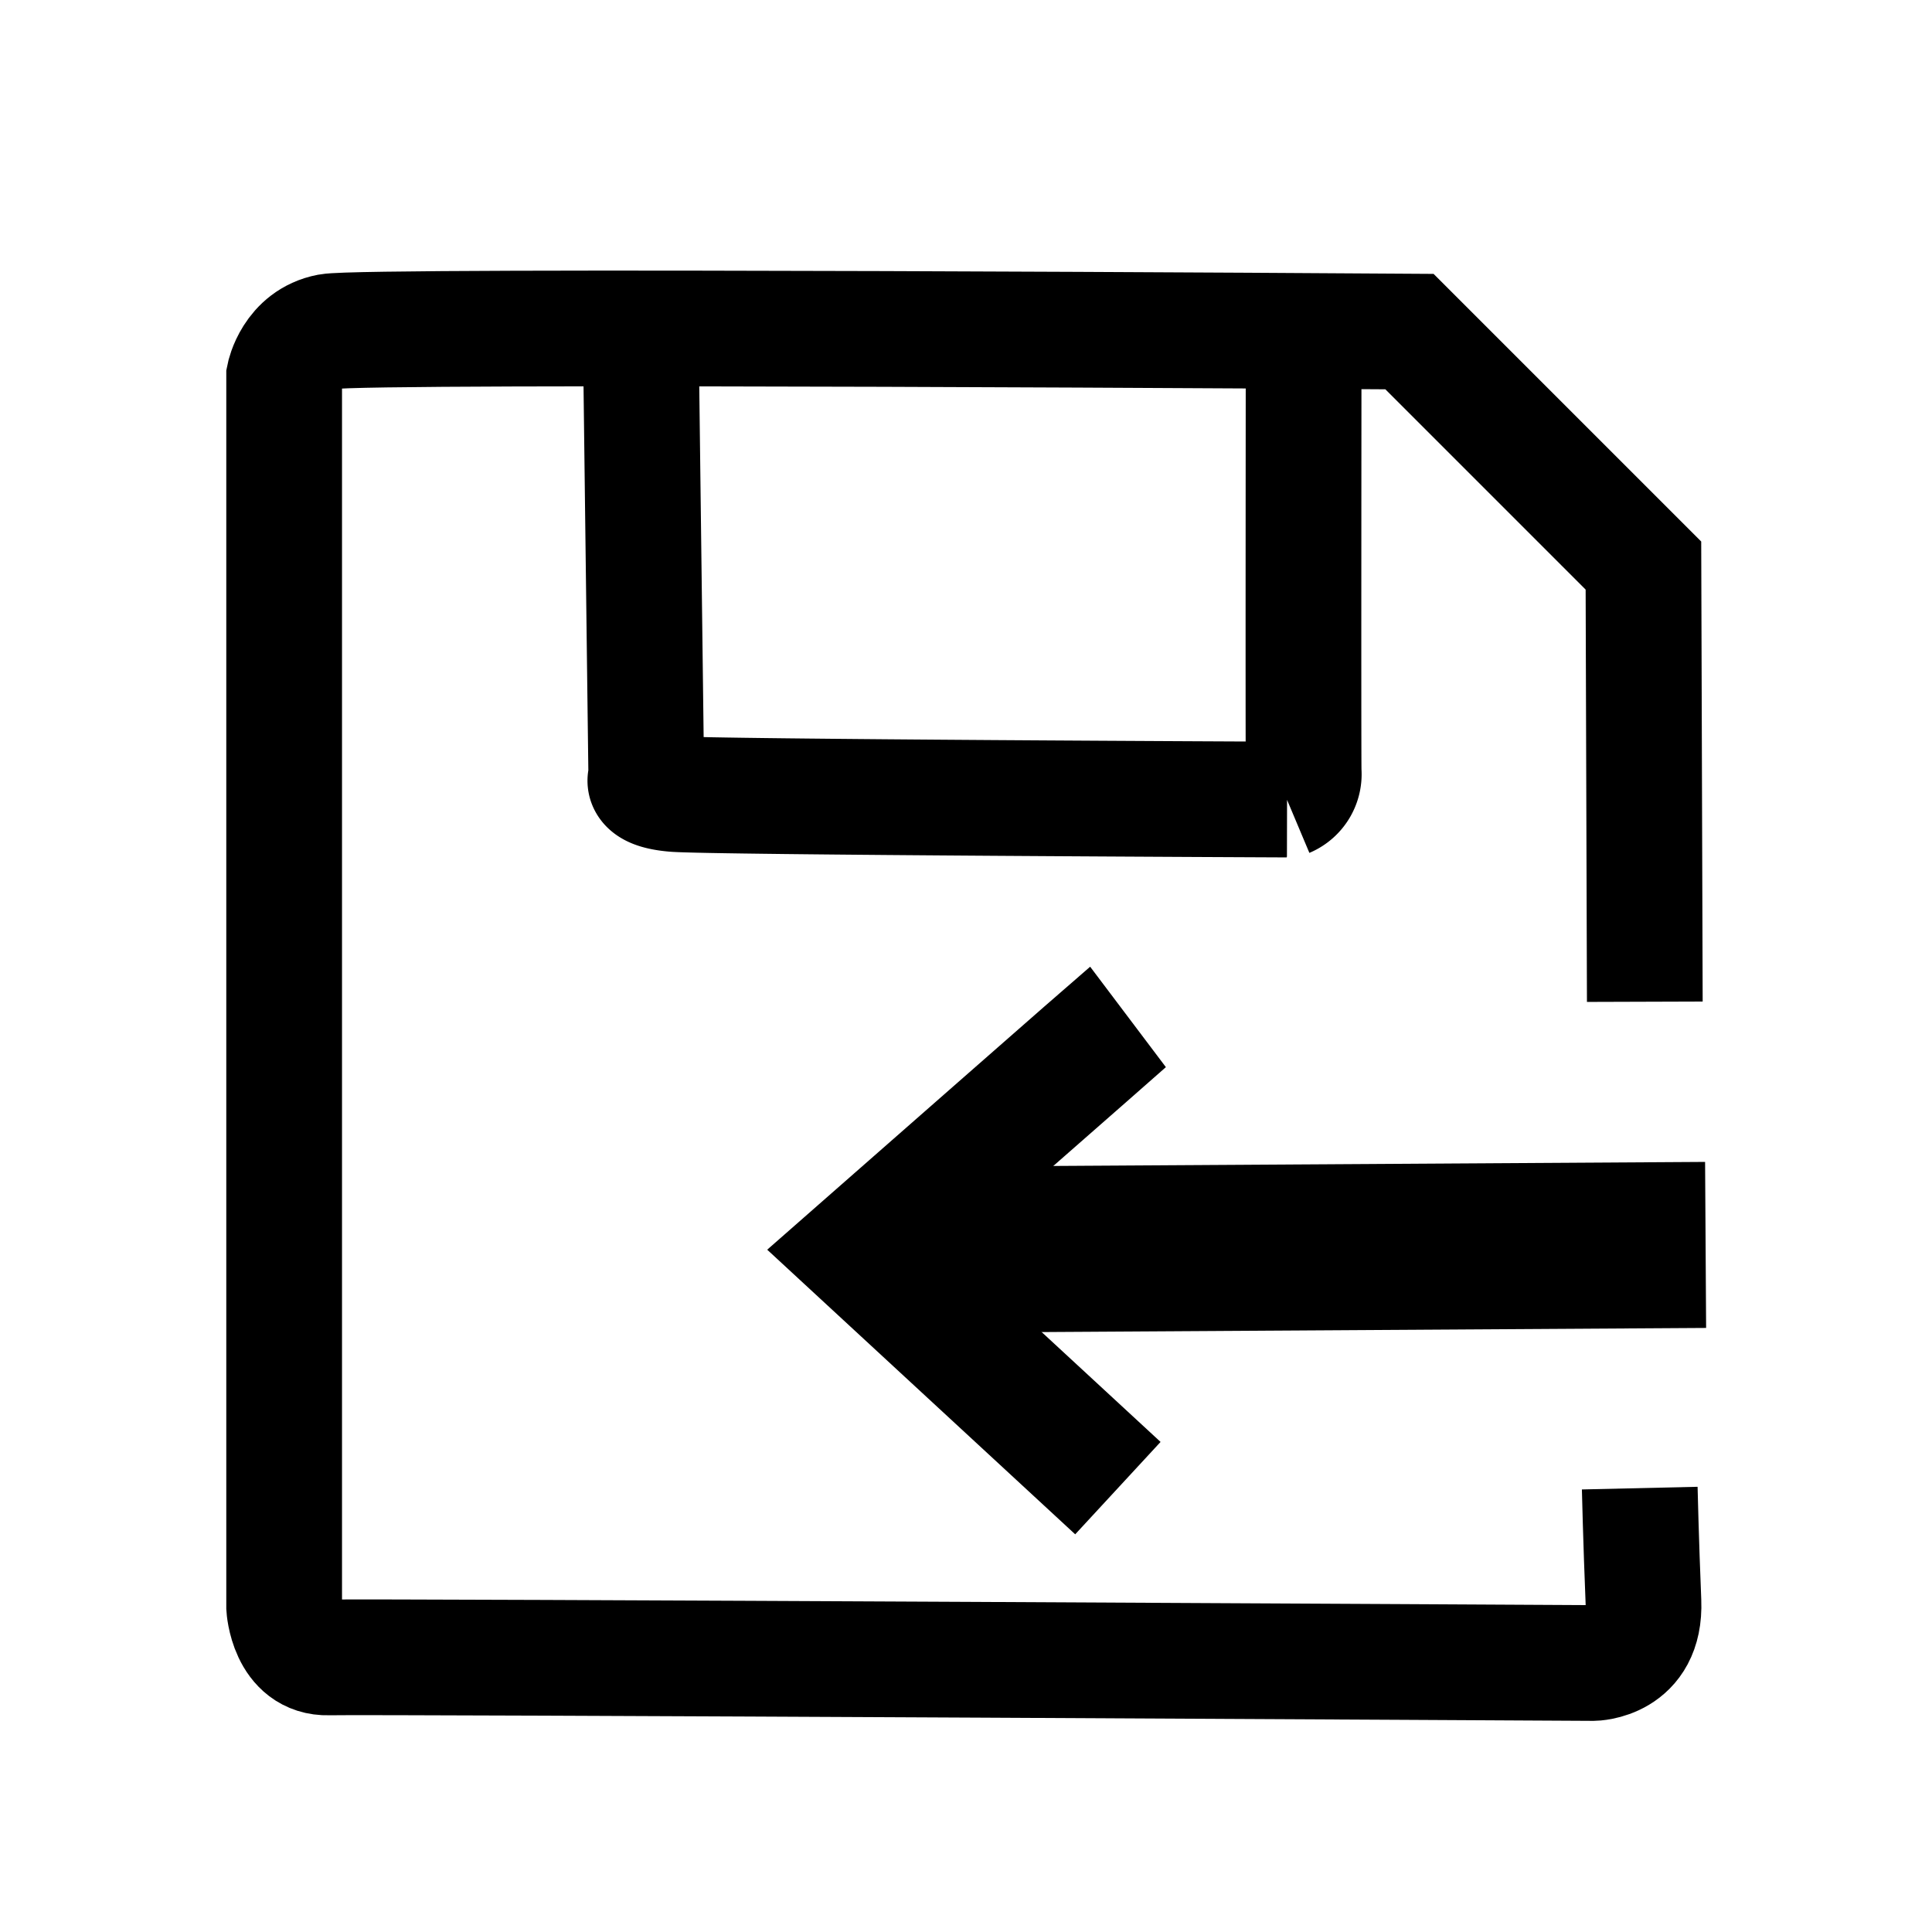 <?xml version="1.0" encoding="UTF-8" standalone="no"?>
<svg
   id="Agrupar_1_copiar"
   data-name="Agrupar 1 copiar"
   width="384"
   height="384"
   viewBox="0 0 384 384"
   version="1.1"
   sodipodi:docname="floppy-in-line-black.svg"
   inkscape:version="1.2.2 (b0a8486541, 2022-12-01)"
   xmlns:inkscape="http://www.inkscape.org/namespaces/inkscape"
   xmlns:sodipodi="http://sodipodi.sourceforge.net/DTD/sodipodi-0.dtd"
   xmlns="http://www.w3.org/2000/svg"
   xmlns:svg="http://www.w3.org/2000/svg">
  <sodipodi:namedview
     id="namedview11"
     pagecolor="#505050"
     bordercolor="#ffffff"
     borderopacity="1"
     inkscape:showpageshadow="0"
     inkscape:pageopacity="0"
     inkscape:pagecheckerboard="1"
     inkscape:deskcolor="#505050"
     showgrid="false"
     inkscape:zoom="1.5733333"
     inkscape:cx="118.53814"
     inkscape:cy="137.92373"
     inkscape:window-width="1920"
     inkscape:window-height="956"
     inkscape:window-x="0"
     inkscape:window-y="42"
     inkscape:window-maximized="1"
     inkscape:current-layer="Agrupar_1_copiar" />
  <defs
     id="defs4">
    <style
       id="style2">
      .cls-1, .cls-2, .cls-3 {
        fill: none;
        stroke: #fff;
        fill-rule: evenodd;
      }

      .cls-1 {
        stroke-width: 23px;
      }

      .cls-2 {
        stroke-width: 25px;
      }

      .cls-3 {
        stroke-width: 33px;
      }
    </style>
  </defs>
  <path
     id="Forma_1"
     data-name="Forma 1"
     class="cls-1"
     d="m 325.911,295.776 c 0,0 0.242,10.498 0.736,22.579 0.494,12.081 -9.969,12.18 -9.969,12.18 0,0 -243.076,-1.343 -251.339,-1.108 -8.264,0.236 -8.862,-9.964 -8.862,-9.964 V 74.767 c 0,0 1.492,-7.462 8.862,-8.862 7.369,-1.4 214.802,0 214.802,0 l 46.503,46.503 0.275,86.694"
     style="stroke:#000000;stroke-width:23;stroke-dasharray:none" />
  <path
     id="Forma_2"
     data-name="Forma 2"
     class="cls-1"
     d="m 127.346,65.909 1.108,88.578 c 0,0 -1.758,2.699 5.539,3.323 7.297,0.624 121.795,1.108 121.795,1.108 a 5.468,5.468 0 0 0 3.323,-5.539 c -0.087,-4.386 0,-88.578 0,-88.578"
     style="stroke:#000000;stroke-width:23;stroke-dasharray:none" />
  <path
     id="Forma_5"
     data-name="Forma 5"
     class="cls-2"
     d="m 224.202,202.123 c -0.444,0.335 -53.037,46.503 -53.037,46.503 l 51.023,47.15"
     style="stroke:#000000;stroke-width:25;stroke-dasharray:none" />
  <path
     id="Forma_6"
     data-name="Forma 6"
     class="cls-3"
     d="M 175.865,248.446 339.002,247.439"
     style="stroke:#000000;stroke-width:33;stroke-dasharray:none" />
</svg>
